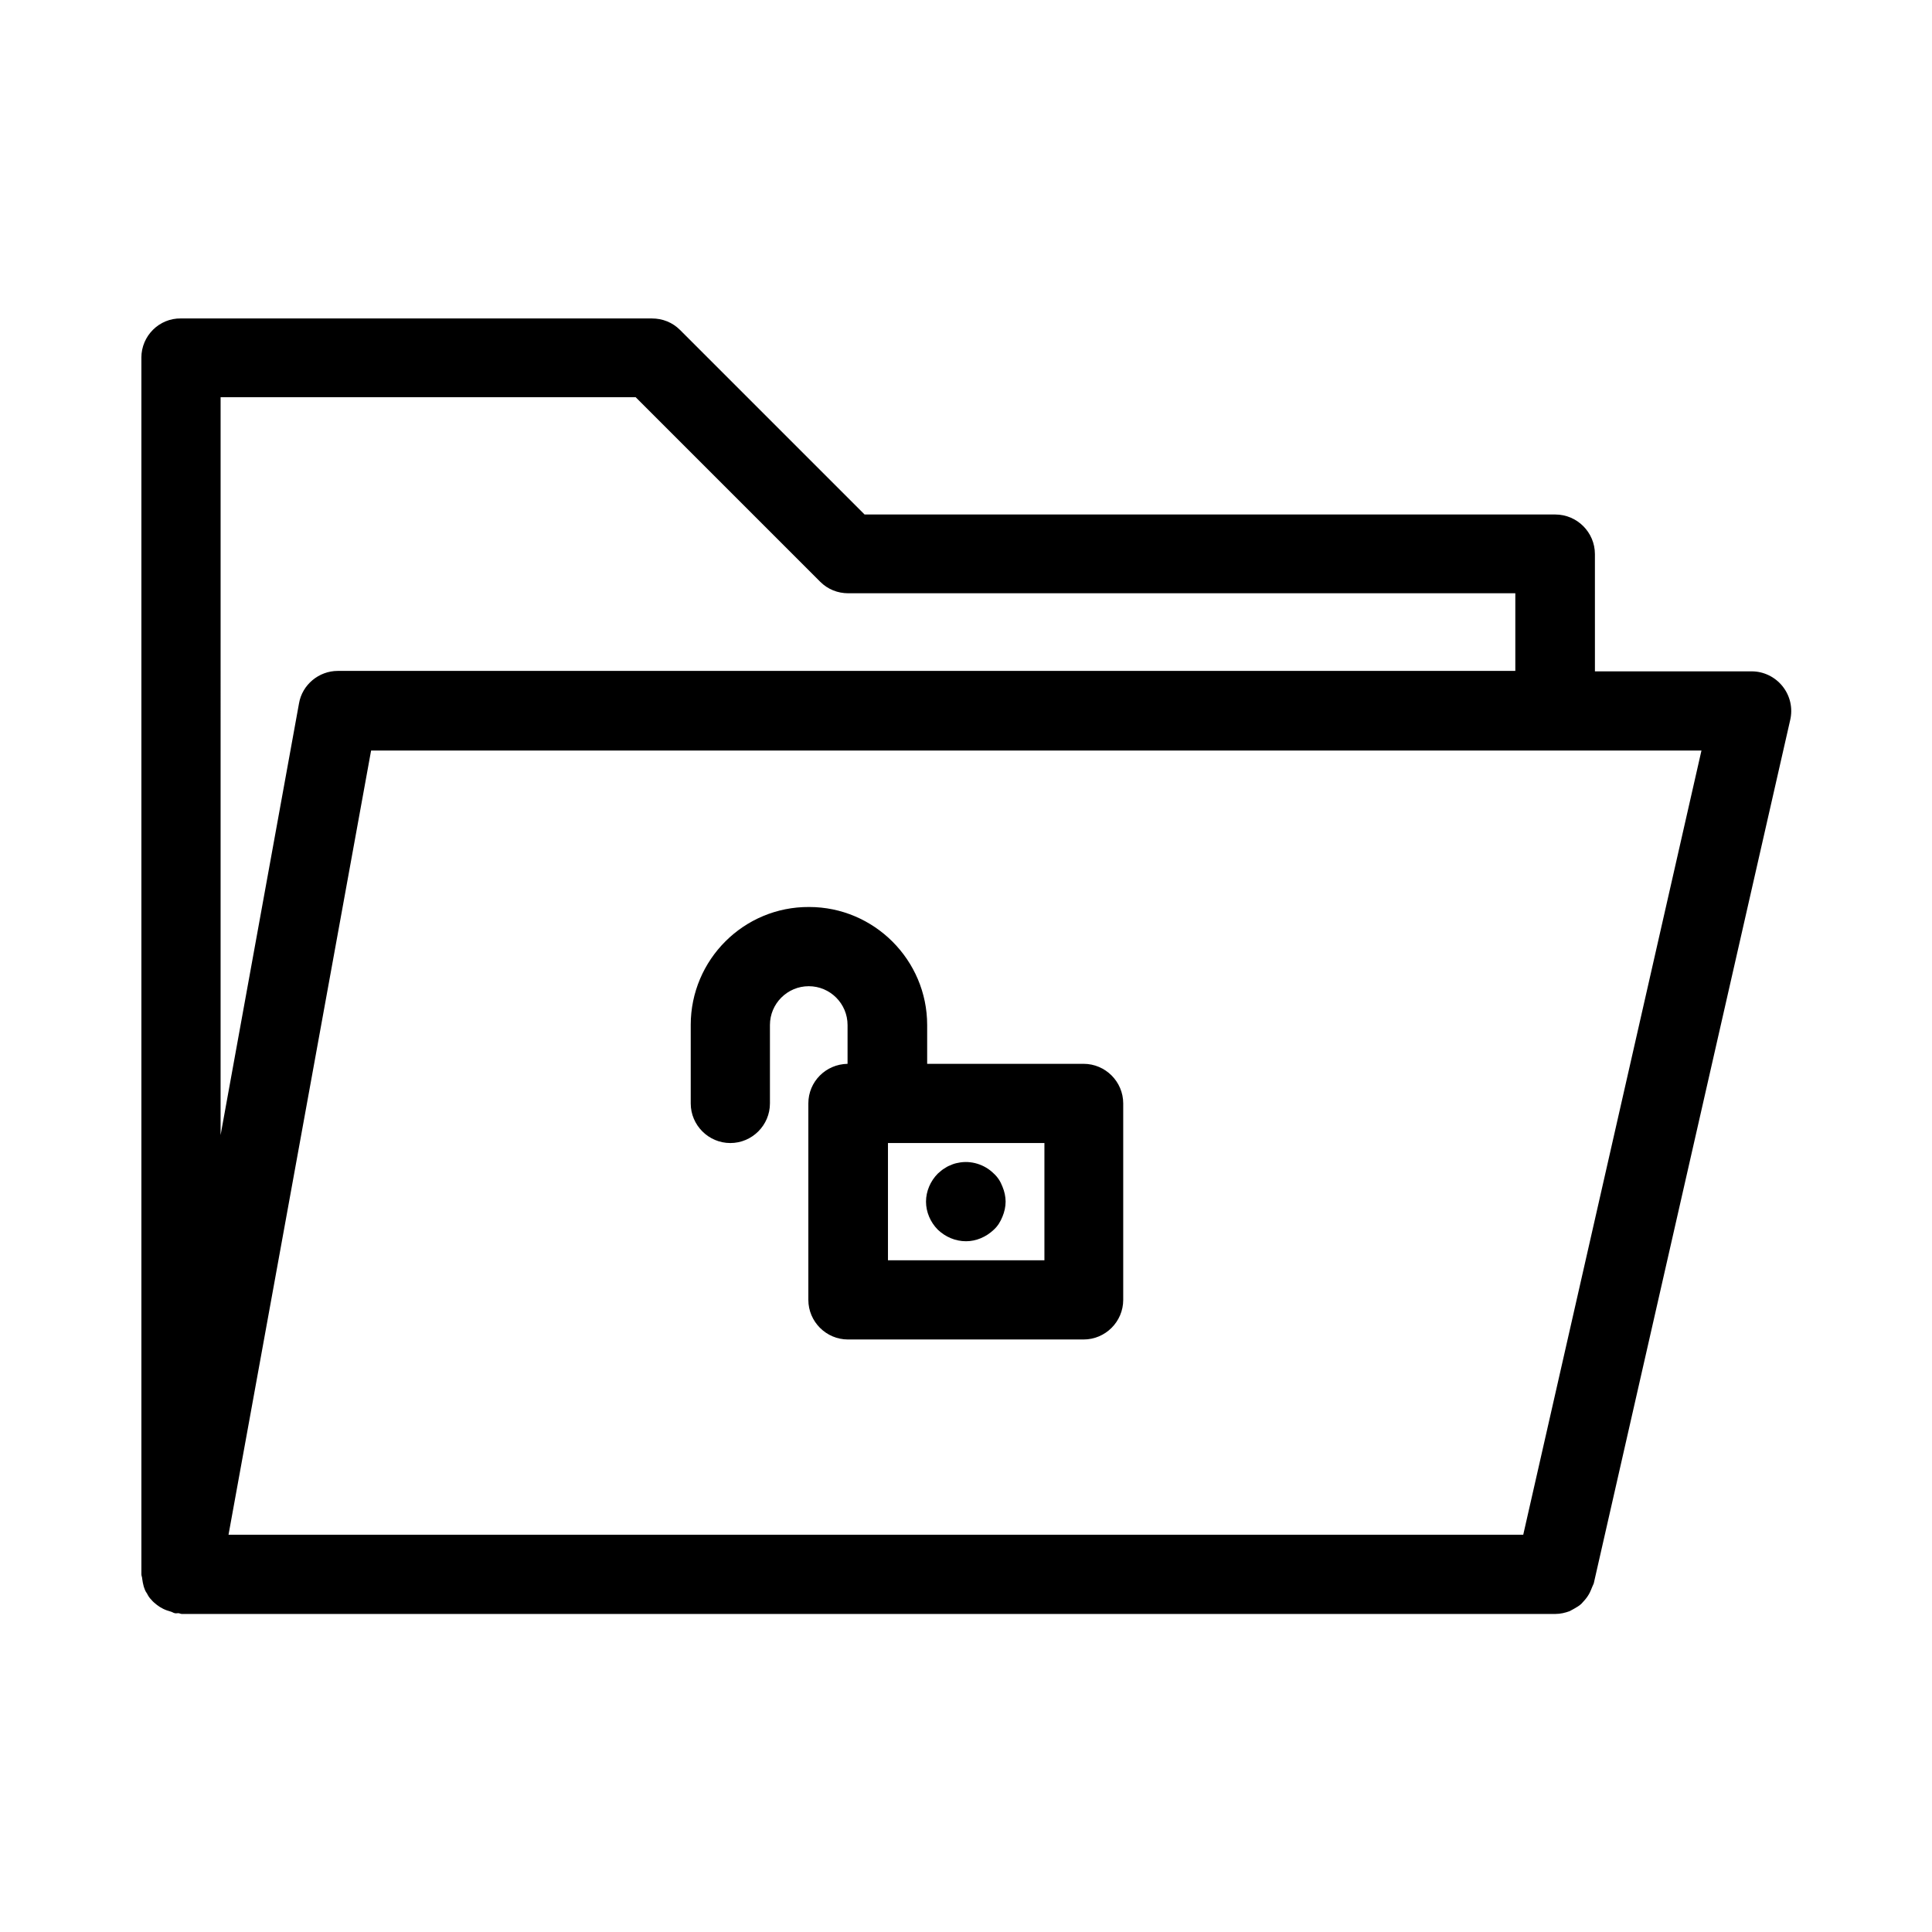 <?xml version="1.0" encoding="UTF-8"?>
<!-- Uploaded to: ICON Repo, www.svgrepo.com, Generator: ICON Repo Mixer Tools -->
<svg fill="#000000" width="800px" height="800px" version="1.1" viewBox="144 144 512 512" xmlns="http://www.w3.org/2000/svg">
 <g>
  <path d="m327.05 415.64v20.781c0 5.773 4.723 10.496 10.496 10.496s10.496-4.723 10.496-10.496v-20.781c0-5.668 4.617-10.285 10.285-10.285s10.285 4.617 10.285 10.285v10.285c-5.773 0.105-10.391 4.723-10.391 10.496v52.059c0 5.773 4.723 10.496 10.496 10.496h62.453c5.773 0 10.496-4.723 10.496-10.496v-52.059c0-5.773-4.723-10.496-10.496-10.496h-41.461v-10.285c0-17.215-14.066-31.277-31.277-31.277-17.316-0.105-31.383 13.961-31.383 31.277zm52.27 31.277h41.461v31.066h-41.461z"/>
  <path d="m407.35 469.9c-1.996 1.891-4.617 3.043-7.348 3.043-2.832 0-5.457-1.156-7.453-3.043-1.996-1.996-3.148-4.723-3.148-7.453s1.156-5.457 3.148-7.453c0.523-0.418 1.051-0.945 1.574-1.258 0.629-0.418 1.156-0.734 1.785-0.945 0.629-0.316 1.363-0.523 1.996-0.629 3.359-0.734 7.031 0.418 9.445 2.832 1.051 0.945 1.785 2.098 2.309 3.465 0.523 1.258 0.84 2.625 0.84 3.988s-0.316 2.731-0.84 3.988c-0.527 1.262-1.156 2.414-2.309 3.465z"/>
  <path d="m181.47 238.78v322.44c0 0.418 0.211 0.734 0.211 1.156 0.105 0.734 0.211 1.363 0.418 2.098 0.211 0.629 0.418 1.258 0.84 1.785 0.316 0.629 0.629 1.156 1.156 1.68 0.418 0.523 0.945 0.945 1.469 1.363 0.523 0.418 1.051 0.734 1.68 1.051 0.629 0.316 1.258 0.523 1.996 0.734 0.418 0.105 0.629 0.316 1.051 0.418 0.316 0.105 0.629 0 0.945 0 0.316 0 0.629 0.211 0.945 0.211h364c1.363 0 2.625-0.316 3.777-0.734 0.418-0.211 0.734-0.418 1.156-0.629 0.734-0.418 1.469-0.84 1.996-1.363 0.316-0.316 0.629-0.734 0.945-1.051 0.523-0.629 0.945-1.258 1.258-1.891 0.211-0.418 0.418-0.945 0.629-1.469 0.105-0.316 0.316-0.629 0.418-0.945l52.059-228.81c0.734-3.148 0-6.402-1.996-8.922-1.996-2.519-5.039-3.988-8.188-3.988h-41.562l-0.004-31.07c0-5.773-4.723-10.496-10.496-10.496h-183.05l-48.91-48.91c-1.996-1.996-4.617-3.043-7.453-3.043l-124.8-0.004c-5.773-0.102-10.496 4.621-10.496 10.395zm23.09 311.94 37.785-207.82h352.56l-47.23 207.82zm-2.098-301.45h110l48.91 48.91c1.996 1.996 4.617 3.043 7.453 3.043h176.75v20.57l-312.05 0.004c-5.039 0-9.445 3.672-10.285 8.605l-20.781 114.41z"/>
 </g>
</svg>